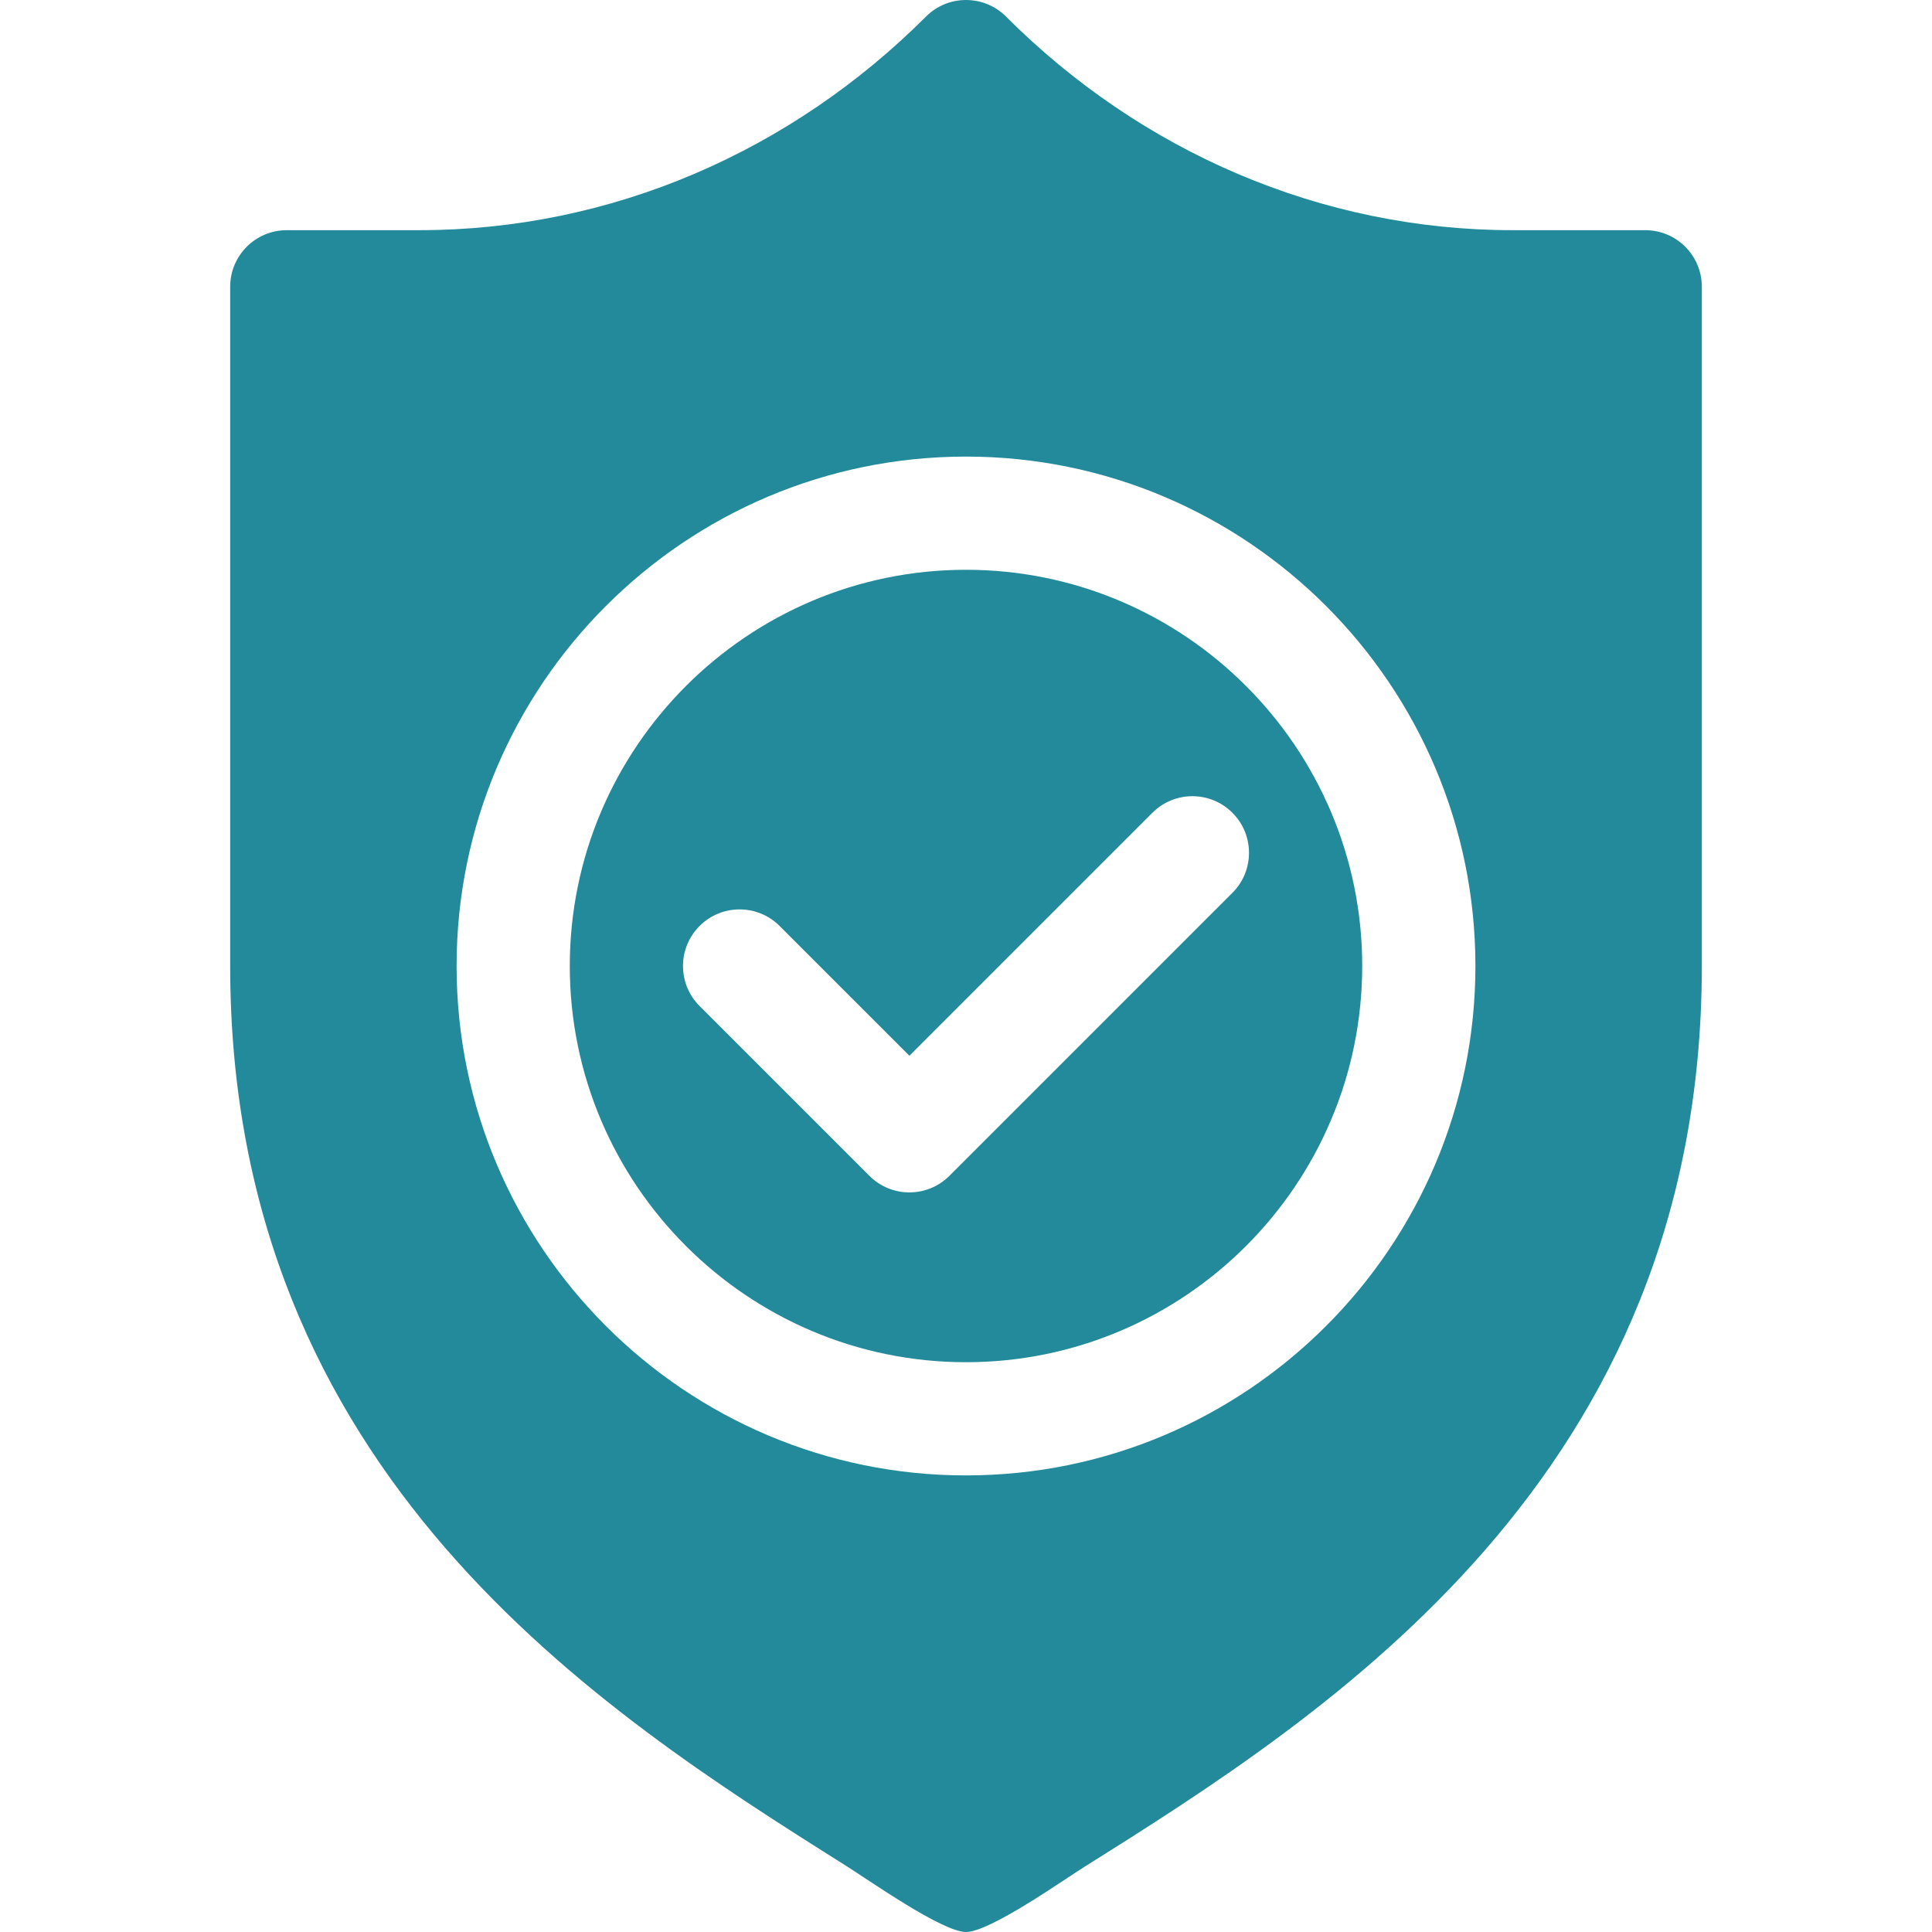 <?xml version="1.0" encoding="UTF-8"?> <svg xmlns="http://www.w3.org/2000/svg" width="512" height="512" viewBox="0 0 512 512" fill="none"><g clip-path="url(#clip0_57_7089)"><path d="M256 151C198.11 151 151 198.11 151 256C151 313.89 198.11 361 256 361C313.89 361 361 313.89 361 256C361 198.11 313.89 151 256 151ZM326.605 236.605L251.605 311.605C248.675 314.535 244.835 316 241 316C237.165 316 233.324 314.535 230.395 311.605L185.395 266.605C179.535 260.746 179.535 251.254 185.395 245.395C191.255 239.536 200.746 239.535 206.605 245.395L241 279.789L305.395 215.395C311.254 209.535 320.746 209.535 326.605 215.395C332.464 221.255 332.465 230.746 326.605 236.605Z" fill="#228A9A"></path><path d="M436 61H400.86C350.145 61 302.465 40.254 266.605 4.395C260.746 -1.465 251.254 -1.465 245.395 4.395C209.535 40.254 161.855 61 111.14 61H76C67.707 61 61 67.707 61 76V256C61 390.793 159.086 453.492 223.992 494.316C229.926 498.04 249.684 512 256 512C262.3 512 281.535 498.398 287.45 494.684C352.577 453.832 451 391.07 451 256V76C451 67.707 444.29 61 436 61ZM256 391C181.555 391 121 330.441 121 256C121 181.555 181.555 121 256 121C330.441 121 391 181.555 391 256C391 330.441 330.441 391 256 391Z" fill="#228A9A"></path></g><defs><clipPath id="clip0_57_7089"><rect width="512" height="512" fill="white"></rect></clipPath></defs></svg> 